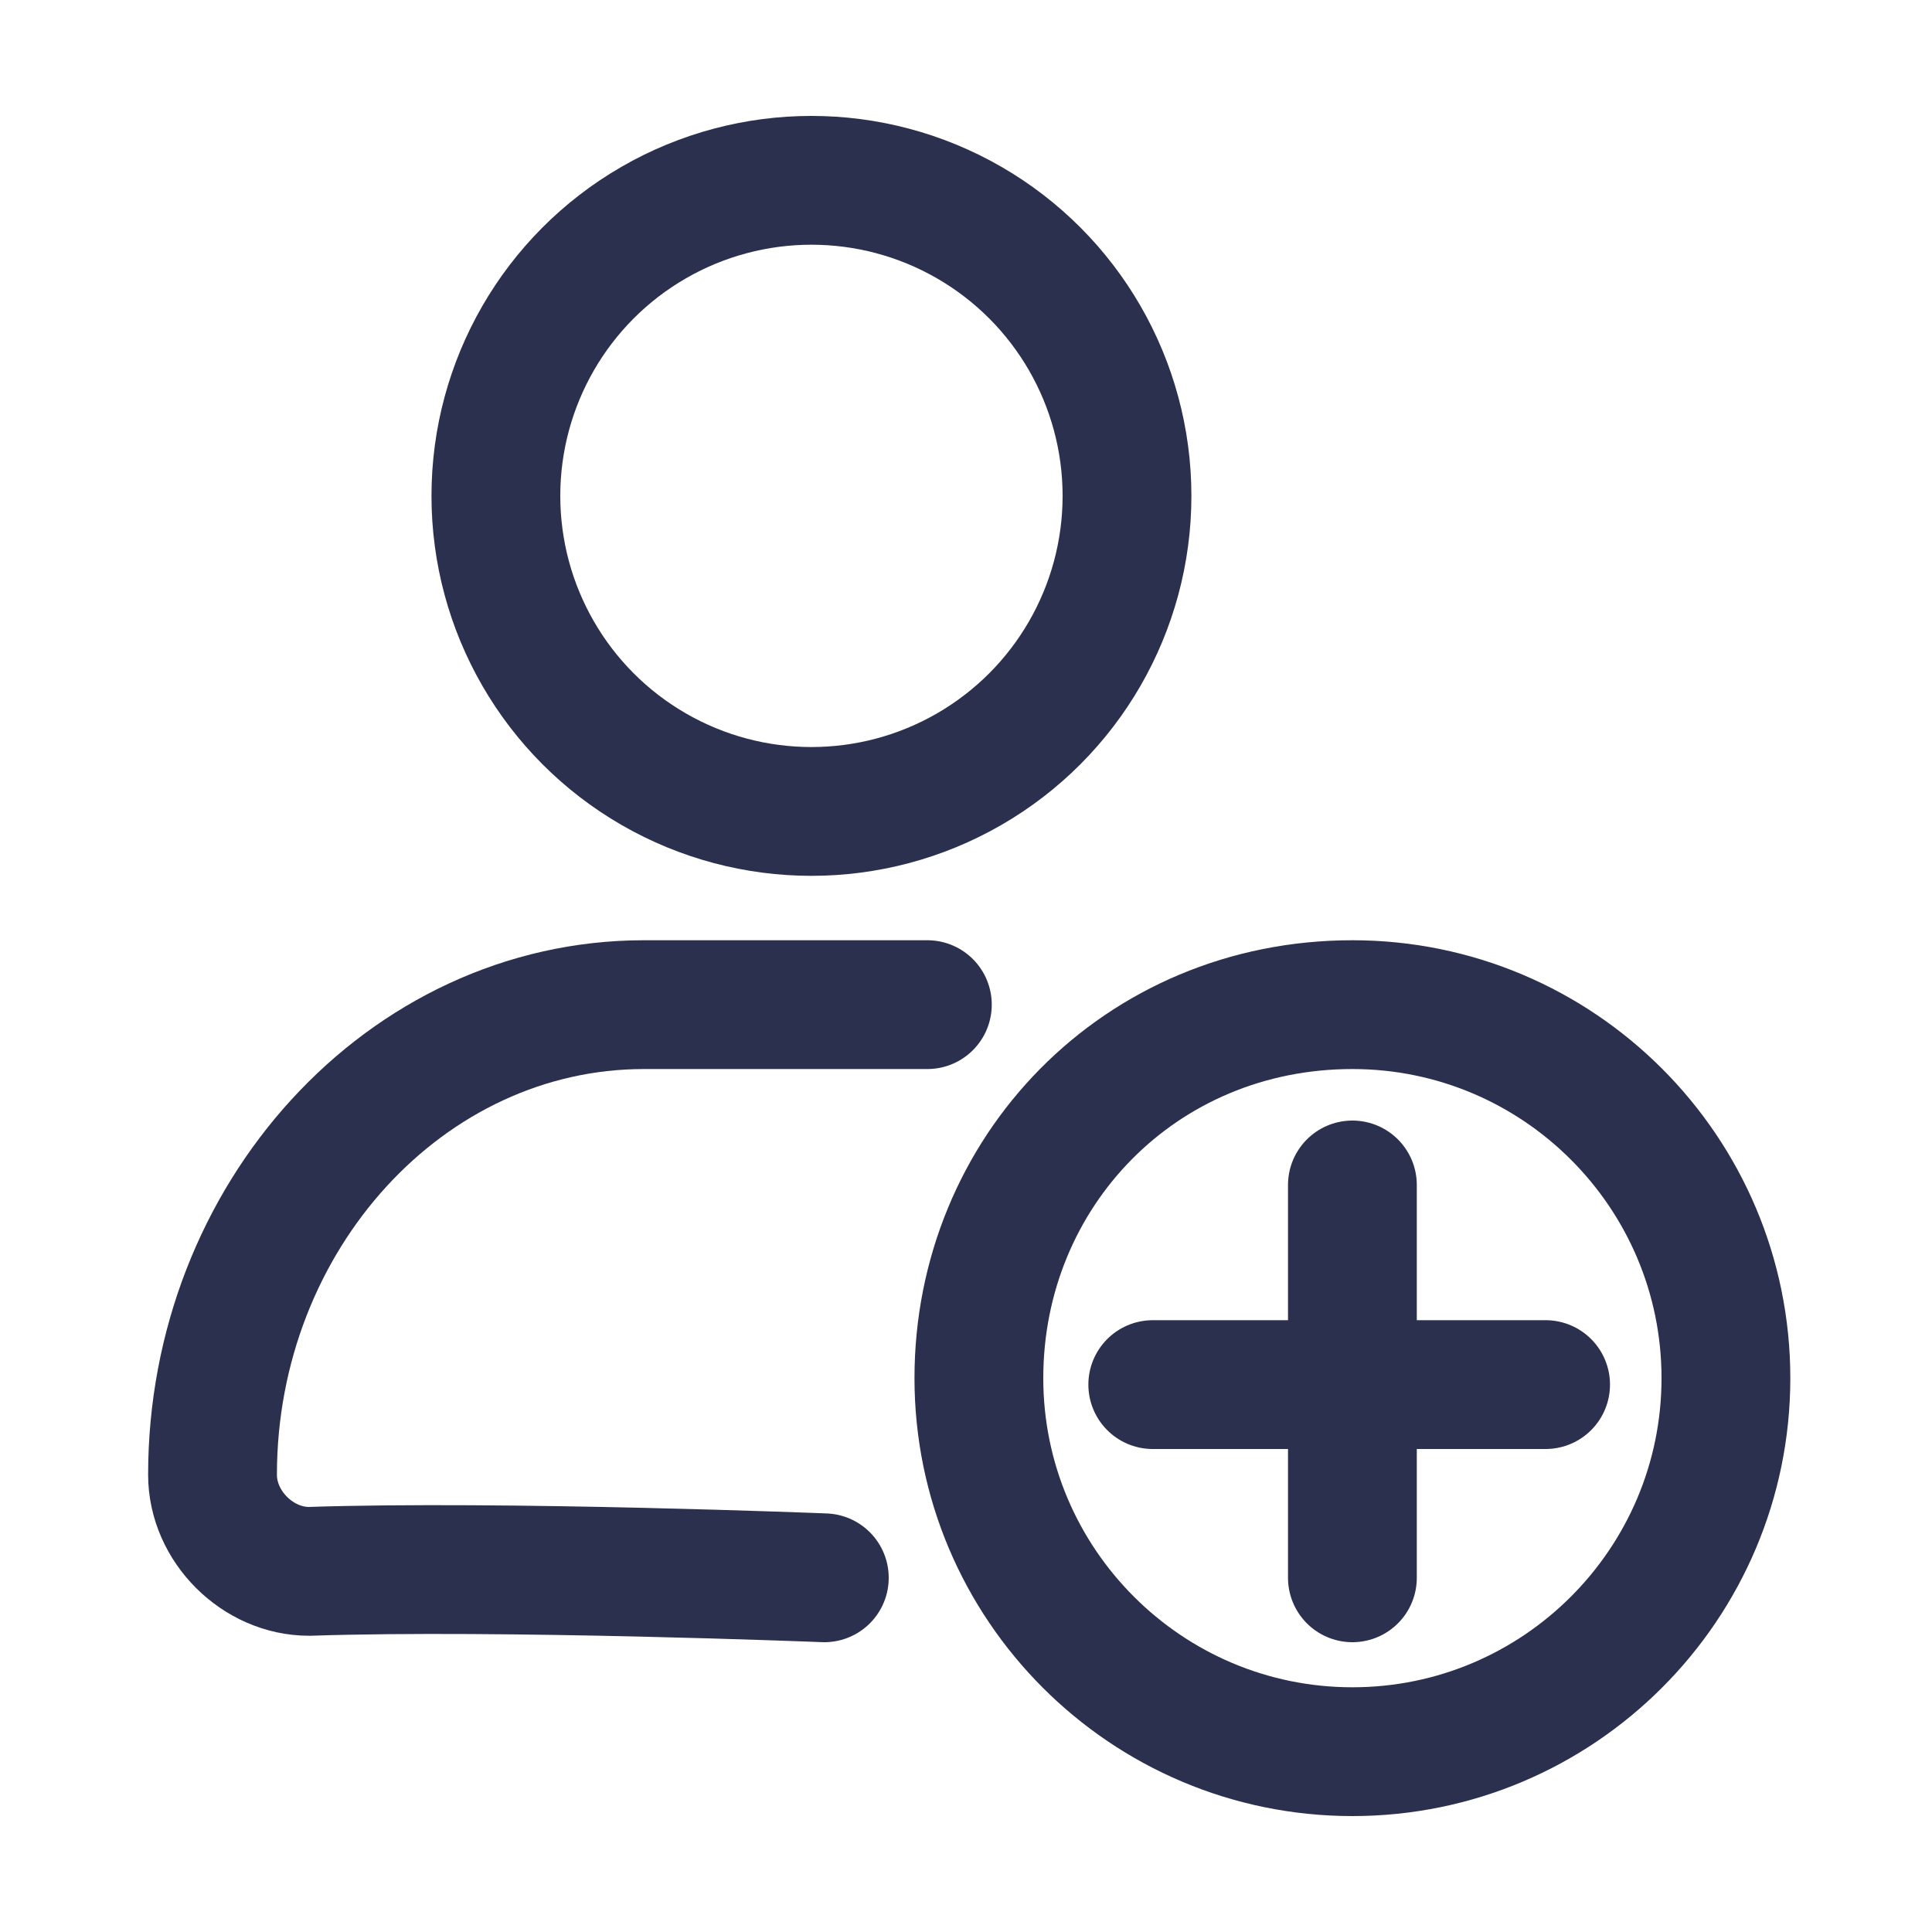 <?xml version="1.0" encoding="UTF-8"?>
<!-- Generator: Adobe Illustrator 28.1.0, SVG Export Plug-In . SVG Version: 6.00 Build 0)  -->
<svg xmlns="http://www.w3.org/2000/svg" xmlns:xlink="http://www.w3.org/1999/xlink" version="1.1" id="Ebene_1" x="0px" y="0px" width="30px" height="30px" viewBox="0 0 30 30" style="enable-background:new 0 0 30 30;" xml:space="preserve">
<style type="text/css">
	.st0{fill:none;stroke:#2C304F;stroke-width:2;stroke-linecap:round;stroke-miterlimit:10;}
</style>
<g>
	<g>
		<g>
			<g>
				<g>
					<g>
						<path class="st0" d="M21,15.6c3.2,0,5.8,2.6,5.8,5.8s-2.6,5.8-5.8,5.8s-5.8-2.6-5.8-5.8S17.7,15.6,21,15.6"></path>
					</g>
				</g>
			</g>
			<g>
				<path class="st0" d="M14.4,15.6h-1.9H10c-3.7,0-6.7,3.3-6.7,7.3v0c0,0.8,0.7,1.5,1.5,1.5c3-0.1,8,0.1,8,0.1"></path>
				<circle class="st0" cx="12.6" cy="7.7" r="4.9"></circle>
			</g>
		</g>
		<g>
			<line class="st0" x1="21" y1="18.4" x2="21" y2="24.5"></line>
			<line class="st0" x1="24" y1="21.5" x2="17.9" y2="21.5"></line>
		</g>
	</g>
</g>
</svg>
